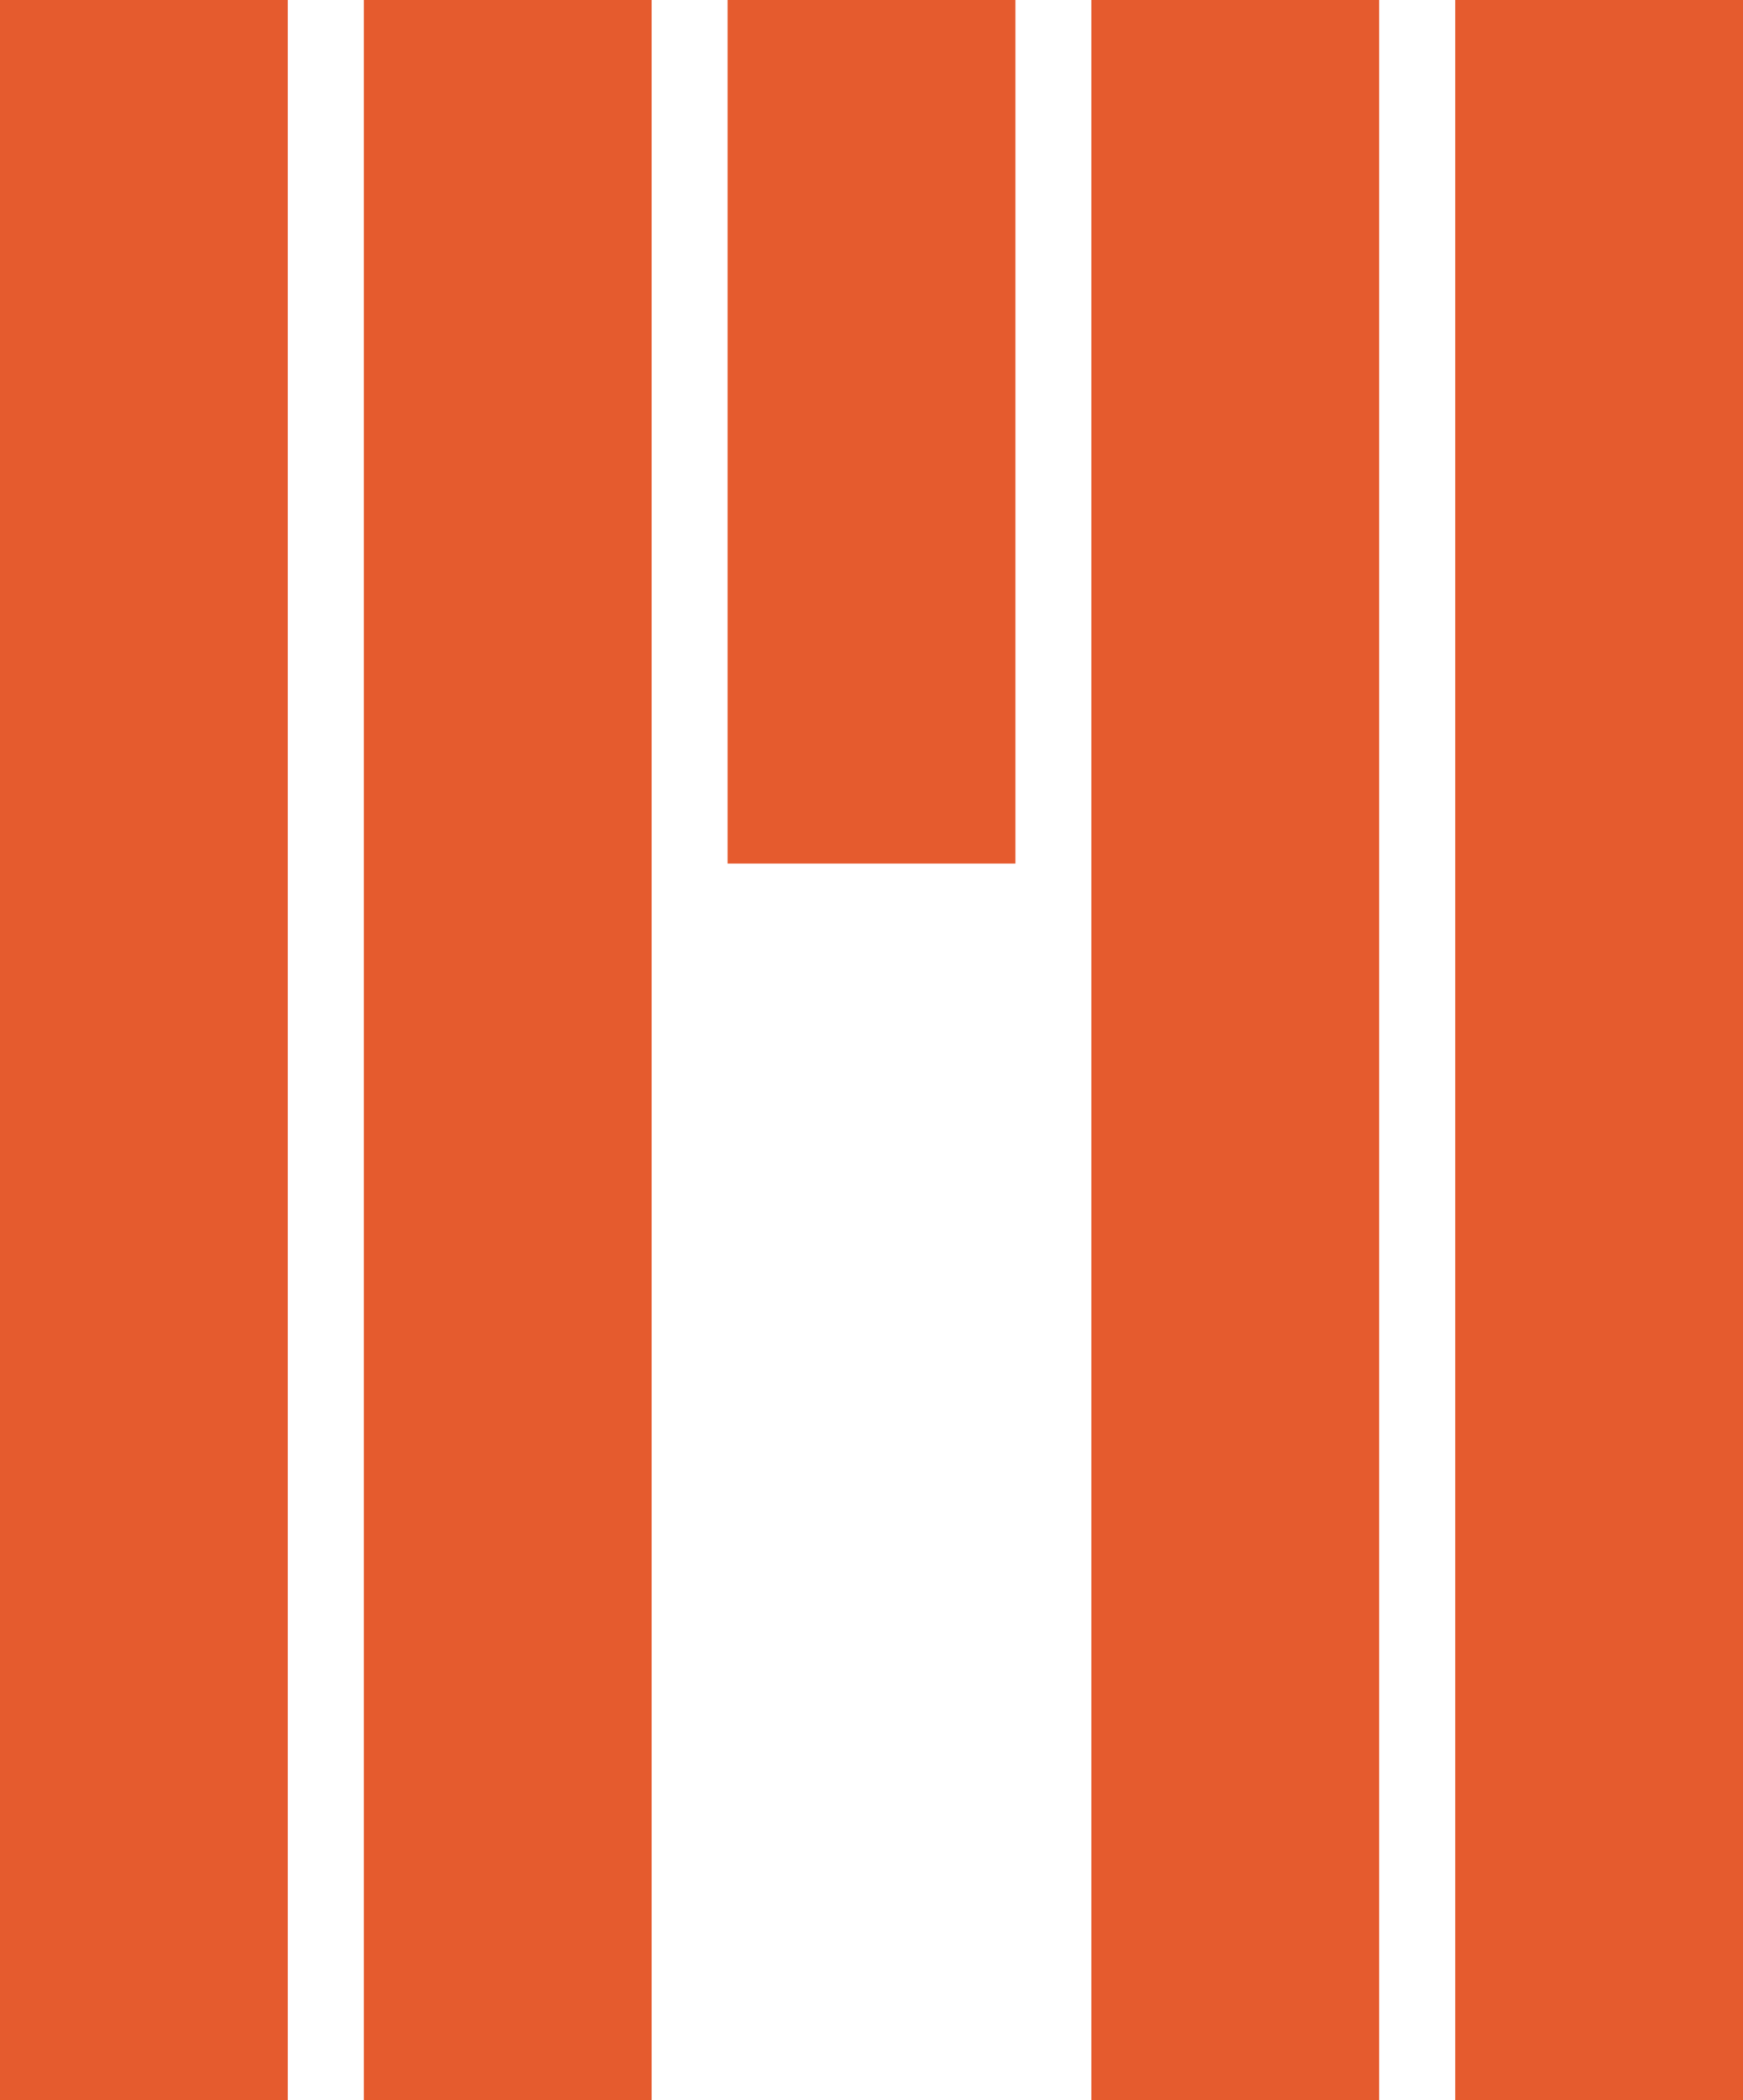 <svg id="Calque_1" data-name="Calque 1" xmlns="http://www.w3.org/2000/svg" viewBox="0 0 248.61 299.43"><defs><style>.cls-1{fill:#e55b2e;}</style></defs><title>sylvain-mayet-logo</title><rect class="cls-1" x="207.56" width="41.05" height="299.43"/><rect class="cls-1" x="155.67" width="41.05" height="299.43"/><rect class="cls-1" x="103.78" width="41.05" height="123.13"/><rect class="cls-1" x="51.89" width="41.05" height="299.43"/><rect class="cls-1" width="41.05" height="299.43"/></svg>